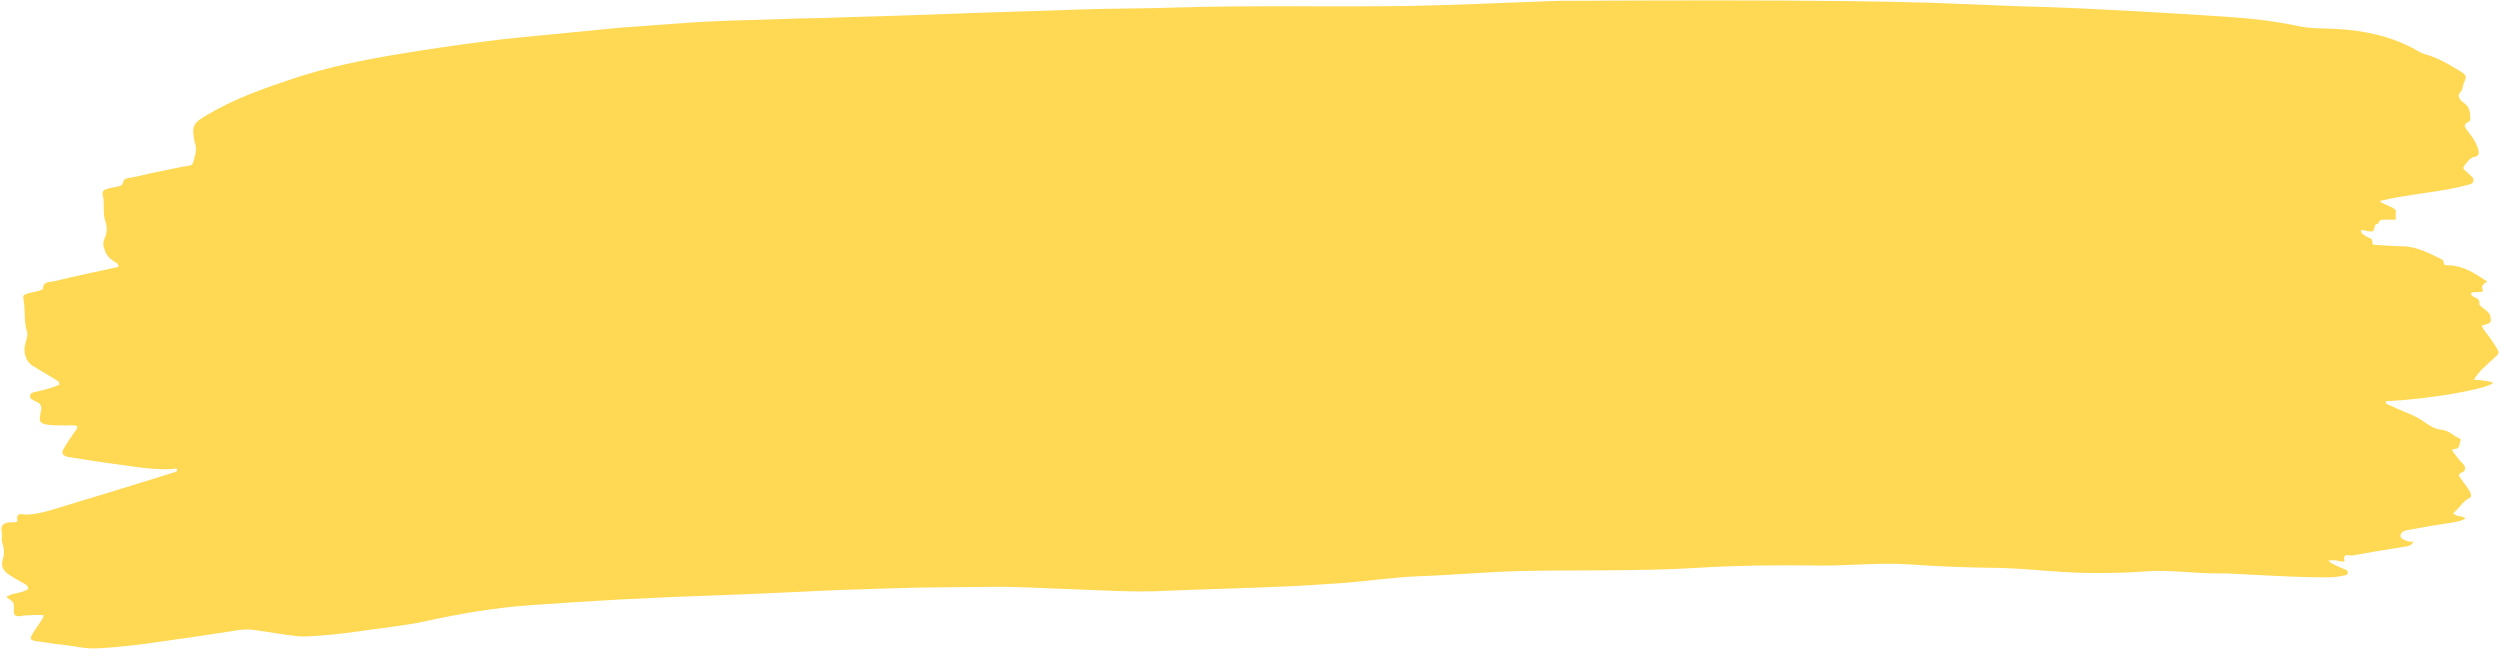 <?xml version="1.0" encoding="UTF-8" standalone="no"?><svg xmlns="http://www.w3.org/2000/svg" xmlns:xlink="http://www.w3.org/1999/xlink" fill="#000000" height="163.7" preserveAspectRatio="xMidYMid meet" version="1" viewBox="-0.3 0.2 630.5 163.7" width="630.5" zoomAndPan="magnify"><g id="change1_1"><path d="M599.5,56.6c-0.3,0.1-0.7,0.1-0.8,0.4c-0.4,1.7-0.3,1.7-1.9,1.5c-0.5-0.1-1-0.4-1.7-0.2 c0.1,0.9,0.9,1.2,1.5,1.6c0.7,0.4,1.5,0.3,1.4,1.5c-0.1,0.6,0.8,0.6,1.4,0.6c2,0.1,4,0.3,6,0.3c3.7,0,6.8,1.7,9.9,3.2 c0.4,0.2,0.7,0.4,0.7,0.9c0,0.7,0.5,0.7,1,0.7c3.8,0,6.8,2,10,4.1c-1,0.6-1.8,1.2-1,2.4c-1.1,0.5-2.1,0.1-3,0.4 c-0.2,0.4,0,0.6,0.2,0.8c0.7,0.6,2,0.5,1.8,2.1c-0.1,0.4,1.1,1,1.7,1.6c0.4,0.4,0.8,0.6,1,1.2c0.4,1.9,0.4,2-2.1,2.6 c0.4,1.2,1.3,2,2,3c0.6,0.9,1.2,1.7,1.7,2.6c0.9,1.5,0.6,1.5-0.7,2.7c-1.7,1.6-3.6,3.1-5,5.3c1.9,0.3,3.5,0.2,4.9,0.9 c-2.3,1.7-16.6,4.1-27.1,4.6c-0.1,0.8,0.6,0.8,1,1c1.7,0.8,3.5,1.6,5.3,2.3c1.1,0.5,2.1,1,3.1,1.7c1.4,1,2.8,2,4.7,2.2 c1.3,0.1,2.4,0.9,3.4,1.6c0.5,0.4,1.7,0.5,1.3,1.3c-0.3,0.7-0.1,2-1.5,1.9c-0.2,0-0.4,0.2-0.6,0.4c0.9,1.1,1.6,2.3,2.7,3.3 c0.6,0.5,1,1.8-0.1,2.2c-1.4,0.5-0.7,1.1-0.3,1.7c0.7,1.1,1.7,2.1,2.3,3.4c0.3,0.7,0.4,1.1-0.4,1.5c-1.6,0.9-2.5,2.6-3.9,3.7 c0.9,1.1,2.1,0.5,3.1,1.3c-0.9,0.7-2,0.8-2.9,1c-3.8,0.6-7.6,1.2-11.3,1.9c-0.4,0.1-0.8,0.1-1.2,0.3c-0.5,0.2-1,0.6-1,1.2 c0,0.6,0.5,0.8,0.9,1c0.7,0.4,1.5,0.6,2.4,0.5c-0.6,1.1-1.5,1.2-2.5,1.3c-4.3,0.7-8.7,1.4-13,2.2c-0.5,0.1-2.5-0.8-1.9,1.3 c0.1,0.3-0.5,0.2-0.8,0.2c-1-0.2-2-0.5-3.3-0.2c1.2,1.1,2.5,1.4,3.7,2c0.5,0.2,1.2,0.3,1.2,1c0,0.8-0.8,0.7-1.3,0.8 c-1.3,0.3-2.5,0.4-3.8,0.4c-7.9,0-15.8-0.5-23.7-0.9c-1.2-0.1-2.4-0.1-3.6-0.1c-6.2,0.1-12.5-1-18.7-0.5c-3.7,0.3-7.3,0.4-11,0.4 c-6.2,0.1-12.3-0.4-18.4-0.9c-3-0.2-6.1-0.4-9.1-0.4c-6.6-0.1-13.3-0.3-19.9-0.8c-6.7-0.5-13.3,0-19.9,0.2c-1.8,0-3.7,0.1-5.5,0 c-9.7-0.1-19.4,0-29,0.6c-14.8,0.9-29.6,0.5-44.4,0.8c-8.5,0.2-16.9,1-25.4,1.3c-6.5,0.2-12.9,1.2-19.3,1.7 c-5.8,0.4-11.6,0.8-17.5,1c-9.2,0.4-18.4,0.6-27.5,1c-7.9,0.4-15.7-0.1-23.5-0.4c-6.9-0.2-13.7-0.7-20.6-0.6 c-8.7,0.1-17.4,0.1-26.1,0.4c-7.7,0.2-15.5,0.5-23.2,0.9c-8.1,0.4-16.1,0.7-24.2,1c-6.8,0.2-13.6,0.6-20.4,0.9 c-7.3,0.4-14.7,0.9-22,1.4c-8.9,0.6-17.8,2.1-26.5,4c-5.9,1.3-11.8,1.8-17.7,2.7c-4.2,0.6-8.4,1-12.6,1.2c-1.7,0.1-3.3-0.2-5-0.4 c-2.7-0.4-5.4-0.8-8-1.2c-1.3-0.2-2.7-0.2-4.1,0c-5.8,0.9-11.7,1.8-17.5,2.6c-6,0.9-12,1.7-18.1,2c-3,0.2-5.9-0.6-8.8-0.9 c-2.2-0.2-4.4-0.6-6.6-0.9c-1.6-0.2-1.8-0.6-0.9-2c0.8-1.4,2-2.7,2.8-4.5c-1.7-0.3-3.2,0-4.8,0c-0.5,0-0.9,0.2-1.4,0.2 c-1,0.1-1.5-0.3-1.4-1.4c0.1-2.1,0.1-2.1-1.9-3.4c1.6-1.3,3.9-0.8,5.5-2.1c0-1-0.9-1.2-1.5-1.6c-1.2-0.7-2.4-1.3-3.5-2.1 c-1.3-0.9-1.9-2.1-1.4-3.7c0.4-1.3,0.4-2.5,0-3.8c-0.2-0.6-0.3-1.2-0.2-1.9c0.1-1-0.5-2.2,0.2-3c0.7-0.8,1.9-0.6,2.9-0.7 c0.3,0,0.8-0.1,0.8-0.4c-0.5-2.3,1.4-1.5,2.3-1.5c2.2-0.1,4.3-0.6,6.3-1.2c10.2-3.1,20.5-6.2,30.7-9.4c0.4-0.1,0.8-0.2,1-0.5 c-0.1-0.8-0.7-0.5-1.1-0.4c-5.7,0.3-11.3-0.9-16.9-1.6c-2.8-0.4-5.7-0.8-8.5-1.3c-0.4-0.1-0.8-0.1-1.2-0.2c-1.3-0.4-1.6-0.9-0.9-2.1 c0.8-1.4,1.7-2.7,2.6-4c0.3-0.5,0.8-0.8,0.8-1.6c-0.9-0.4-1.8-0.2-2.8-0.2c-1.7-0.1-3.5,0.1-5.3-0.3c-1.3-0.3-1.5-0.9-1.3-2 c0.1-0.4,0.1-0.8,0.2-1.2c0.3-1.1,0.1-2.1-1.2-2.5c-0.1,0-0.1-0.1-0.2-0.1c-0.6-0.4-1.5-0.6-1.3-1.5c0.2-0.7,1-0.8,1.5-0.9 c2-0.5,4-0.9,5.9-1.8c0-0.9-0.7-1.1-1.2-1.4c-1.8-1.1-3.7-2.2-5.5-3.3c-1.9-1.2-2.5-3.5-1.9-5.7c0.3-1,0.7-2.2,0.4-3 c-0.8-2.5-0.4-5.1-0.8-7.6c-0.3-1.6-0.2-1.6,1.4-2.1c0.9-0.2,1.7-0.4,2.6-0.6c0.3-0.1,0.8-0.3,0.8-0.4c0.1-2.1,1.9-1.7,3-2 c5.3-1.3,10.7-2.4,16.1-3.6c0-0.9-0.7-1.1-1.2-1.4c-1.1-0.7-1.9-1.6-2.3-2.9c-0.4-1-0.5-1.9,0-2.9c0.6-1.3,0.7-2.8,0.2-4.2 c-0.8-2.2-0.1-4.6-0.7-6.8c-0.2-0.9,0.4-1.3,1.2-1.5c0.8-0.2,1.5-0.4,2.3-0.5c0.8-0.2,1.5-0.2,1.7-1.3c0.2-0.9,1.3-0.9,2-1 c3.9-0.9,7.8-1.7,11.7-2.5c0.2,0,0.3,0,0.5-0.1c1.2-0.4,3.2-0.1,3.4-1.2c0.4-1.5,1.1-3.2,0.5-4.9c0-0.1-0.1-0.2-0.1-0.2 c-0.8-4.1-0.5-4.8,3.1-6.9c6.9-4.1,14.3-6.7,21.8-9.2c8.7-2.9,17.7-4.7,26.8-6.2c7.3-1.2,14.7-2.3,22-3.2c5-0.7,10-1.1,15-1.6 c6.1-0.6,12.2-1.2,18.4-1.8c5-0.4,10-0.7,15.1-1.1c8.6-0.7,17.2-0.8,25.9-1.1c4.9-0.2,9.8-0.2,14.6-0.4c10.1-0.3,20.3-0.6,30.4-1 c10-0.4,20-0.6,30-1c8.1-0.3,16.2-0.2,24.2-0.5c19.7-0.6,39.4-0.1,59-0.4c11.7-0.2,23.5-0.8,35.2-1.2c2-0.1,4-0.1,6-0.1 c23.7-0.1,47.4-0.2,71,0.1c6.5,0.1,13,0.2,19.4,0.4c7.6,0.3,15.2,0.6,22.8,0.9C519,2,528.4,2.5,537.8,3c7.7,0.4,15.3,0.9,23,1.4 c6.3,0.4,12.5,1.1,18.7,2.4c3.1,0.7,6.4,0.5,9.5,0.7c7.2,0.4,14.1,1.9,20.4,5.5c0.6,0.4,1.3,0.7,2,0.9c3.3,0.9,6.2,2.7,9,4.4 c1.4,0.9,1.4,1.3,0.7,2.8c-0.4,0.9-0.2,1.8-1.1,2.6c-0.6,0.6,0.1,1.8,1,2.4c1.3,0.8,1.7,2.1,1.7,3.5c0,0.5,0.1,1.1-0.4,1.3 c-1.6,0.7-0.9,1.5-0.2,2.4c1.1,1.4,2.1,2.8,2.6,4.6c0.3,1,0.2,1.7-1,1.9c-0.8,0.1-1.2,0.6-1.7,1.2c-1.4,1.6-1.4,1.6,0.2,2.9 c0.1,0.1,0.1,0.1,0.2,0.2c0.5,0.5,1.2,0.9,1.1,1.7c-0.1,0.8-1,0.9-1.7,1.1c-3.3,0.9-6.7,1.4-10.1,1.9c-3.9,0.6-7.8,1.1-11.9,2.1 c1.4,1.1,3,1.2,4.1,2.3c0,0.8,0,1.6,0,2.4c-1,0-1.9,0-2.9,0C600.3,55.6,599.7,55.7,599.5,56.6z" fill="#ffd954"/></g></svg>